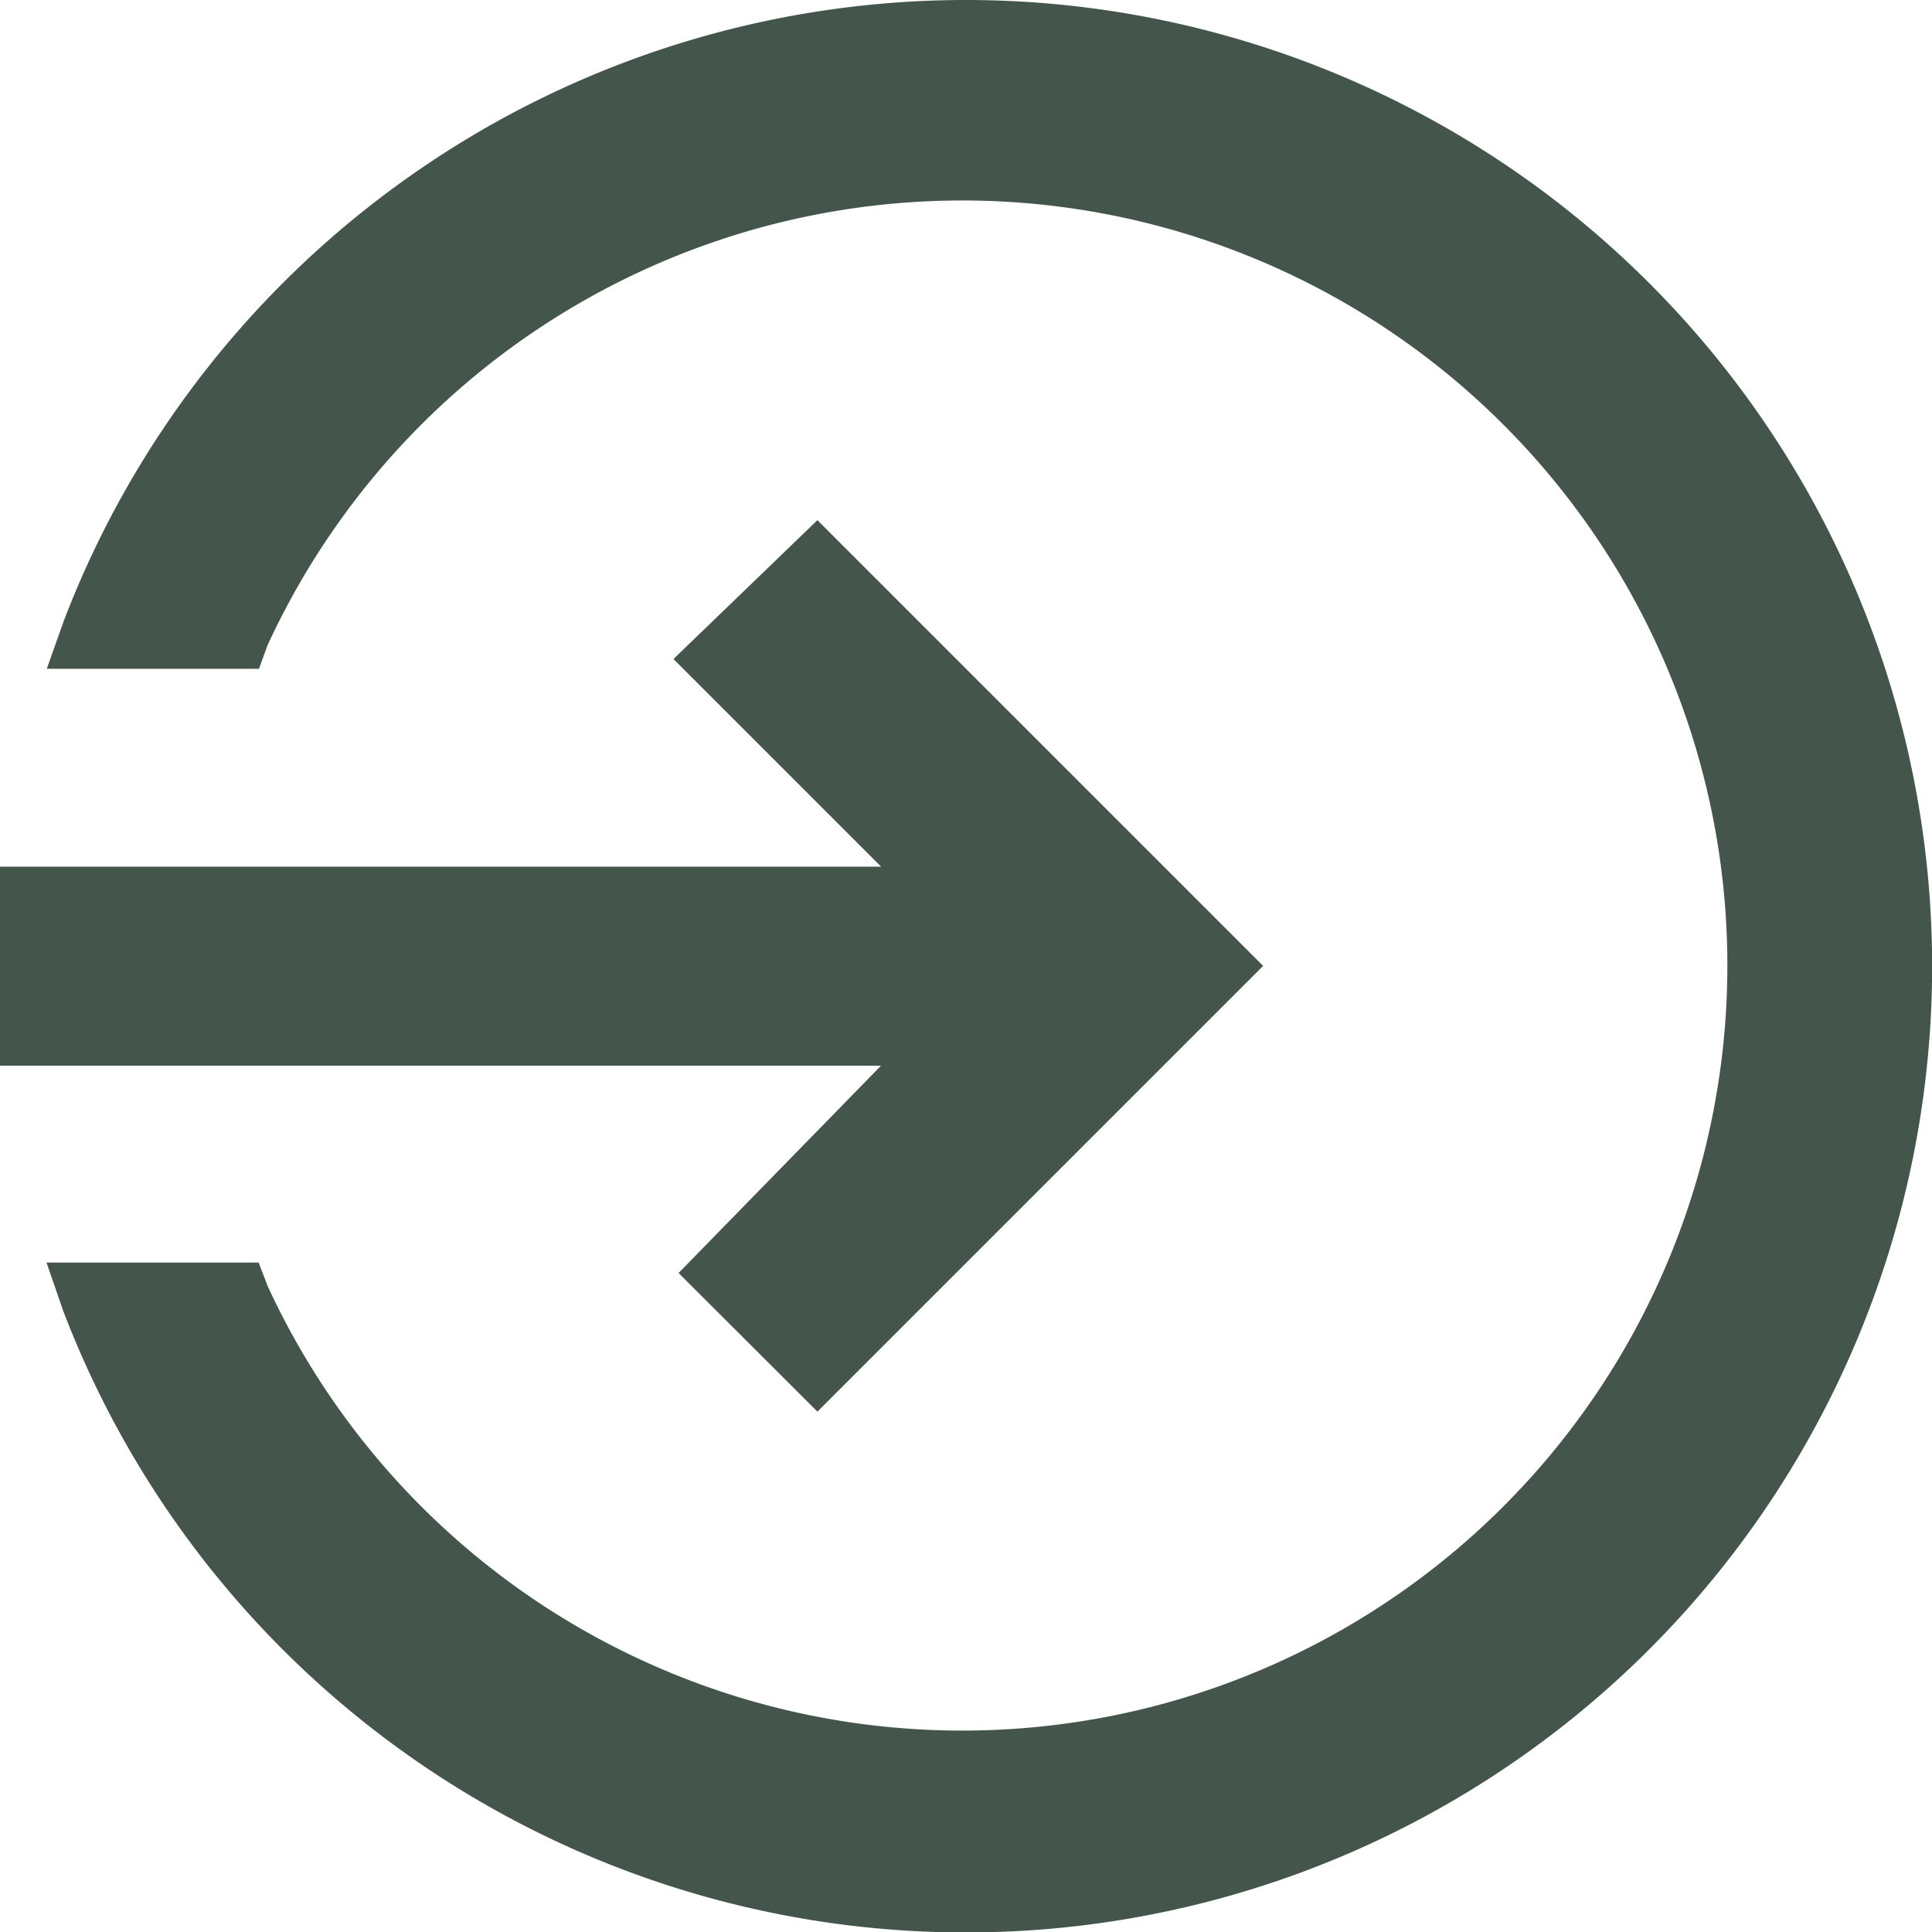 <svg xmlns="http://www.w3.org/2000/svg" width="29.041" height="29.041" viewBox="0 0 29.041 29.041">
  <g id="md-log-in" transform="translate(-4.5 -4.5)">
    <path id="Pfad_47015" data-name="Pfad 47015" d="M19.26,4.5A14.52,14.52,0,0,0,5.7,13.827l-.258.726h3.19L8.76,14.2a11.5,11.5,0,1,1,0,9.627l-.133-.349H5.438l.251.726A14.524,14.524,0,1,0,19.26,4.5Z" transform="translate(-0.239)" fill="#44554c"></path>
    <path id="Pfad_47016" data-name="Pfad 47016" d="M4.5,23.2H17.743L14.7,26.316,16.787,28.4l6.7-6.7-6.7-6.7-2.164,2.087,3.121,3.121H4.5Z" transform="translate(0 -2.681)" fill="#44554c"></path>
  </g>
</svg>